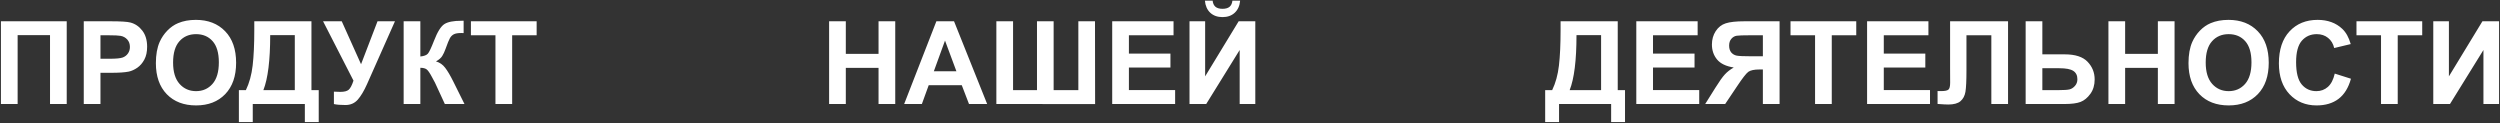 <?xml version="1.0" encoding="UTF-8"?> <svg xmlns="http://www.w3.org/2000/svg" width="649" height="32" viewBox="0 0 649 32" fill="none"><rect x="0" y="0" width="649" height="32" fill="#333333" stroke="none"/> <path d="M0.241 5.525H17.321V27H12.985V9.129H4.577V27H0.241V5.525ZM21.745 27V5.525H28.703C31.34 5.525 33.059 5.633 33.859 5.848C35.09 6.17 36.12 6.873 36.95 7.957C37.78 9.031 38.195 10.423 38.195 12.132C38.195 13.45 37.956 14.559 37.477 15.457C36.999 16.355 36.389 17.064 35.647 17.581C34.914 18.089 34.167 18.426 33.405 18.592C32.37 18.797 30.871 18.899 28.908 18.899H26.081V27H21.745ZM26.081 9.158V15.252H28.454C30.163 15.252 31.306 15.14 31.882 14.915C32.458 14.69 32.907 14.339 33.23 13.86C33.562 13.382 33.727 12.825 33.727 12.19C33.727 11.409 33.498 10.765 33.039 10.257C32.58 9.749 31.999 9.432 31.296 9.305C30.778 9.207 29.738 9.158 28.176 9.158H26.081ZM40.466 16.395C40.466 14.207 40.793 12.371 41.447 10.887C41.935 9.793 42.6 8.812 43.44 7.942C44.289 7.073 45.217 6.429 46.223 6.009C47.56 5.442 49.103 5.159 50.852 5.159C54.016 5.159 56.545 6.141 58.44 8.104C60.344 10.066 61.296 12.796 61.296 16.292C61.296 19.759 60.353 22.474 58.469 24.436C56.584 26.39 54.065 27.366 50.91 27.366C47.717 27.366 45.178 26.395 43.293 24.451C41.408 22.498 40.466 19.812 40.466 16.395ZM44.934 16.248C44.934 18.68 45.495 20.525 46.618 21.785C47.741 23.035 49.167 23.66 50.895 23.66C52.624 23.66 54.04 23.04 55.144 21.8C56.257 20.55 56.813 18.68 56.813 16.189C56.813 13.729 56.272 11.893 55.188 10.682C54.113 9.471 52.683 8.865 50.895 8.865C49.108 8.865 47.668 9.48 46.574 10.711C45.48 11.932 44.934 13.777 44.934 16.248ZM66.013 5.525H80.852V23.396H82.741V31.688H79.138V27H65.617V31.688H62.014V23.396H63.83C64.719 21.561 65.305 19.432 65.588 17.01C65.871 14.578 66.013 11.507 66.013 7.796V5.525ZM70.144 9.129C70.144 15.652 69.553 20.408 68.371 23.396H76.53V9.129H70.144ZM83.869 5.525H88.718L93.728 16.673L98.005 5.525H102.531L95.28 21.844C94.489 23.611 93.684 24.959 92.863 25.887C92.043 26.805 90.983 27.264 89.685 27.264C88.405 27.264 87.404 27.181 86.682 27.015V23.792C87.297 23.831 87.853 23.851 88.352 23.851C89.357 23.851 90.075 23.67 90.505 23.309C90.944 22.938 91.364 22.146 91.765 20.936L83.869 5.525ZM104.787 5.525H109.123V14.666C110.09 14.568 110.744 14.319 111.086 13.919C111.428 13.519 111.955 12.405 112.668 10.579C113.566 8.255 114.47 6.81 115.378 6.243C116.276 5.677 117.727 5.394 119.729 5.394C119.826 5.394 120.036 5.389 120.358 5.379V8.587L119.743 8.572C118.854 8.572 118.205 8.685 117.795 8.909C117.385 9.124 117.053 9.456 116.799 9.905C116.545 10.354 116.169 11.277 115.671 12.674C115.407 13.416 115.119 14.036 114.807 14.534C114.504 15.032 113.962 15.501 113.181 15.94C114.147 16.214 114.943 16.766 115.568 17.596C116.203 18.426 116.896 19.598 117.648 21.111L120.578 27H115.48L112.917 21.448C112.878 21.37 112.795 21.219 112.668 20.994C112.619 20.916 112.438 20.579 112.126 19.983C111.569 18.929 111.11 18.27 110.749 18.006C110.397 17.742 109.855 17.605 109.123 17.596V27H104.787V5.525ZM128.62 27V9.158H122.248V5.525H139.313V9.158H132.956V27H128.62ZM215.237 27V5.525H219.573V13.977H228.069V5.525H232.405V27H228.069V17.61H219.573V27H215.237ZM256.268 27H251.551L249.676 22.122H241.092L239.319 27H234.72L243.084 5.525H247.669L256.268 27ZM248.284 18.504L245.325 10.535L242.425 18.504H248.284ZM258.655 5.525H262.991V23.396H269.202V5.525H273.523V23.396H279.939V5.525H284.261L284.29 27.015L258.655 27V5.525ZM288.729 27V5.525H304.651V9.158H293.064V13.919H303.846V17.537H293.064V23.382H305.062V27H288.729ZM308.797 5.525H312.854V19.822L321.556 5.525H325.877V27H321.819V12.981L313.133 27H308.797V5.525ZM319.93 0.179H321.937C321.819 1.507 321.351 2.552 320.53 3.313C319.72 4.065 318.665 4.441 317.366 4.441C316.067 4.441 315.008 4.065 314.188 3.313C313.377 2.552 312.913 1.507 312.796 0.179H314.803C314.871 0.872 315.115 1.399 315.535 1.761C315.955 2.112 316.565 2.288 317.366 2.288C318.167 2.288 318.777 2.112 319.197 1.761C319.617 1.399 319.861 0.872 319.93 0.179ZM405.126 5.525H419.965V23.396H421.854V31.688H418.251V27H404.73V31.688H401.127V23.396H402.943C403.832 21.561 404.418 19.432 404.701 17.01C404.984 14.578 405.126 11.507 405.126 7.796V5.525ZM409.257 9.129C409.257 15.652 408.666 20.408 407.484 23.396H415.644V9.129H409.257ZM424.784 27V5.525H440.707V9.158H429.12V13.919H439.901V17.537H429.12V23.382H441.117V27H424.784ZM457.641 27V18.035H456.762C455.395 18.035 454.428 18.24 453.861 18.65C453.305 19.061 452.348 20.286 450.99 22.327L447.855 27H442.67L445.292 22.811C446.327 21.15 447.152 19.988 447.768 19.324C448.383 18.65 449.154 18.05 450.082 17.523C448.08 17.21 446.635 16.517 445.746 15.442C444.857 14.358 444.413 13.065 444.413 11.56C444.413 10.252 444.74 9.095 445.395 8.089C446.059 7.073 446.928 6.395 448.002 6.053C449.086 5.701 450.702 5.525 452.851 5.525H461.977V27H457.641ZM457.641 9.158H454.257C452.538 9.158 451.405 9.197 450.858 9.275C450.321 9.354 449.857 9.617 449.467 10.066C449.076 10.516 448.881 11.102 448.881 11.824C448.881 12.576 449.066 13.177 449.438 13.626C449.818 14.065 450.297 14.339 450.873 14.446C451.459 14.554 452.646 14.607 454.433 14.607H457.641V9.158ZM471.19 27V9.158H464.818V5.525H481.884V9.158H475.526V27H471.19ZM484.696 27V5.525H500.619V9.158H489.032V13.919H499.813V17.537H489.032V23.382H501.029V27H484.696ZM506.244 5.525H521.288V27H516.952V9.158H510.492V18.328C510.492 20.955 510.404 22.791 510.229 23.836C510.053 24.871 509.623 25.682 508.939 26.268C508.266 26.844 507.206 27.132 505.761 27.132C505.253 27.132 504.33 27.083 502.992 26.985V23.631L503.959 23.645C504.867 23.645 505.478 23.523 505.79 23.279C506.103 23.035 506.259 22.435 506.259 21.477L506.244 17.786V5.525ZM525.858 5.525H530.194V14.109H535.995C538.729 14.109 540.707 14.749 541.928 16.028C543.158 17.308 543.773 18.841 543.773 20.628C543.773 22.093 543.402 23.338 542.66 24.363C541.918 25.389 541.068 26.087 540.111 26.458C539.164 26.819 537.792 27 535.995 27H525.858V5.525ZM530.194 23.396H534.413C535.78 23.396 536.728 23.333 537.255 23.206C537.782 23.069 538.251 22.767 538.661 22.298C539.081 21.829 539.291 21.253 539.291 20.569C539.291 19.583 538.935 18.86 538.222 18.401C537.519 17.942 536.312 17.713 534.604 17.713H530.194V23.396ZM547.348 27V5.525H551.684V13.977H560.18V5.525H564.516V27H560.18V17.61H551.684V27H547.348ZM568.134 16.395C568.134 14.207 568.461 12.371 569.115 10.887C569.604 9.793 570.268 8.812 571.107 7.942C571.957 7.073 572.885 6.429 573.891 6.009C575.229 5.442 576.771 5.159 578.52 5.159C581.684 5.159 584.213 6.141 586.107 8.104C588.012 10.066 588.964 12.796 588.964 16.292C588.964 19.759 588.021 22.474 586.137 24.436C584.252 26.39 581.732 27.366 578.578 27.366C575.385 27.366 572.846 26.395 570.961 24.451C569.076 22.498 568.134 19.812 568.134 16.395ZM572.602 16.248C572.602 18.68 573.163 20.525 574.286 21.785C575.409 23.035 576.835 23.66 578.563 23.66C580.292 23.66 581.708 23.04 582.812 21.8C583.925 20.55 584.481 18.68 584.481 16.189C584.481 13.729 583.939 11.893 582.855 10.682C581.781 9.471 580.351 8.865 578.563 8.865C576.776 8.865 575.336 9.48 574.242 10.711C573.148 11.932 572.602 13.777 572.602 16.248ZM606.103 19.105L610.307 20.438C609.662 22.781 608.588 24.524 607.084 25.667C605.59 26.8 603.69 27.366 601.386 27.366C598.534 27.366 596.19 26.395 594.354 24.451C592.519 22.498 591.601 19.832 591.601 16.453C591.601 12.879 592.523 10.105 594.369 8.133C596.215 6.15 598.642 5.159 601.649 5.159C604.276 5.159 606.41 5.936 608.051 7.488C609.027 8.406 609.76 9.725 610.248 11.443L605.956 12.469C605.702 11.355 605.17 10.477 604.359 9.832C603.559 9.188 602.582 8.865 601.43 8.865C599.838 8.865 598.544 9.437 597.548 10.579C596.562 11.722 596.068 13.572 596.068 16.131C596.068 18.846 596.557 20.779 597.533 21.932C598.51 23.084 599.779 23.66 601.342 23.66C602.494 23.66 603.485 23.294 604.315 22.561C605.146 21.829 605.741 20.677 606.103 19.105ZM618.114 27V9.158H611.742V5.525H628.808V9.158H622.45V27H618.114ZM631.679 5.525H635.736V19.822L644.438 5.525H648.759V27H644.701V12.981L636.015 27H631.679V5.525Z" fill="white"></path> </svg> 